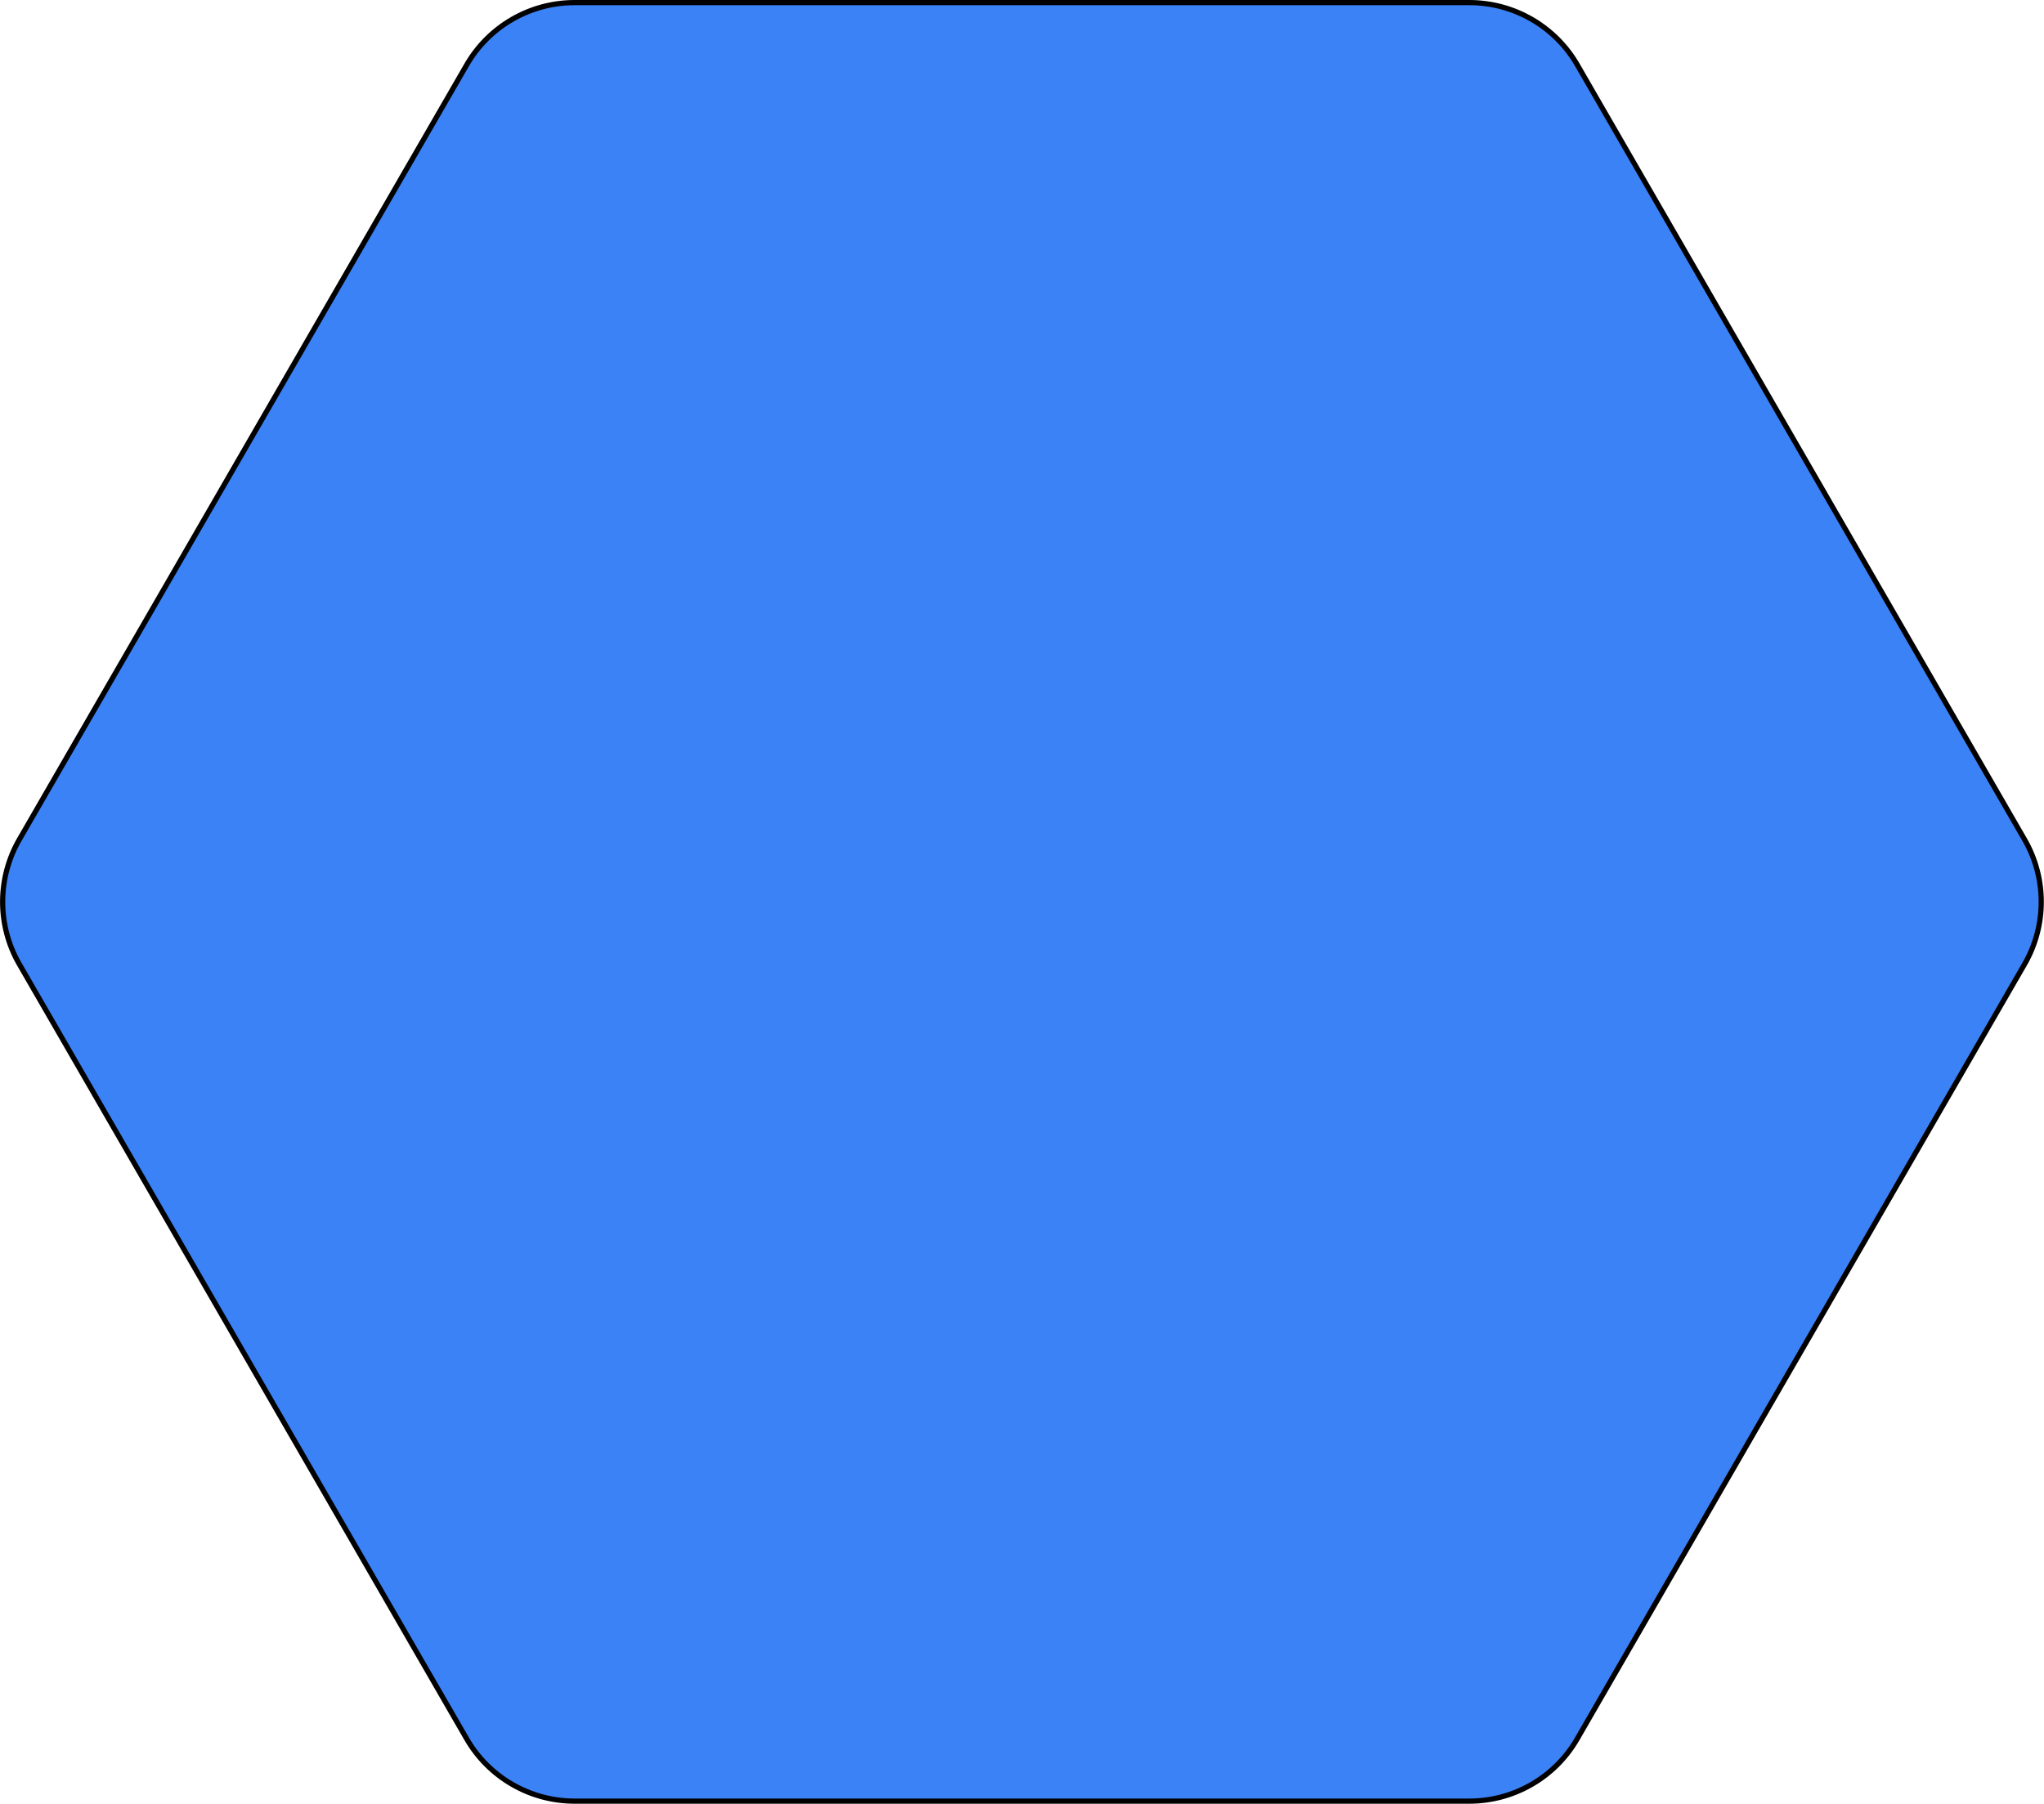 <?xml version="1.0" encoding="UTF-8"?>
<svg id="Layer_2" data-name="Layer 2" xmlns="http://www.w3.org/2000/svg" viewBox="0 0 196.79 173.71">
  <defs>
    <style>
      .cls-1 {
        fill: #3b82f6;
        stroke: #000;
        stroke-miterlimit: 10;
        stroke-width: .5px;
      }
    </style>
  </defs>
  <g id="Layer_1-2" data-name="Layer 1">
    <path class="cls-1" d="M141.47.25H55.32c-4.29,0-8.25,2.29-10.39,6L1.86,80.85c-2.14,3.71-2.14,8.29,0,12l43.07,74.6c2.14,3.71,6.11,6,10.39,6h86.14c4.29,0,8.25-2.29,10.39-6l43.07-74.6c2.14-3.71,2.14-8.29,0-12L151.86,6.25c-2.14-3.71-6.11-6-10.39-6Z"/>
  </g>
</svg>